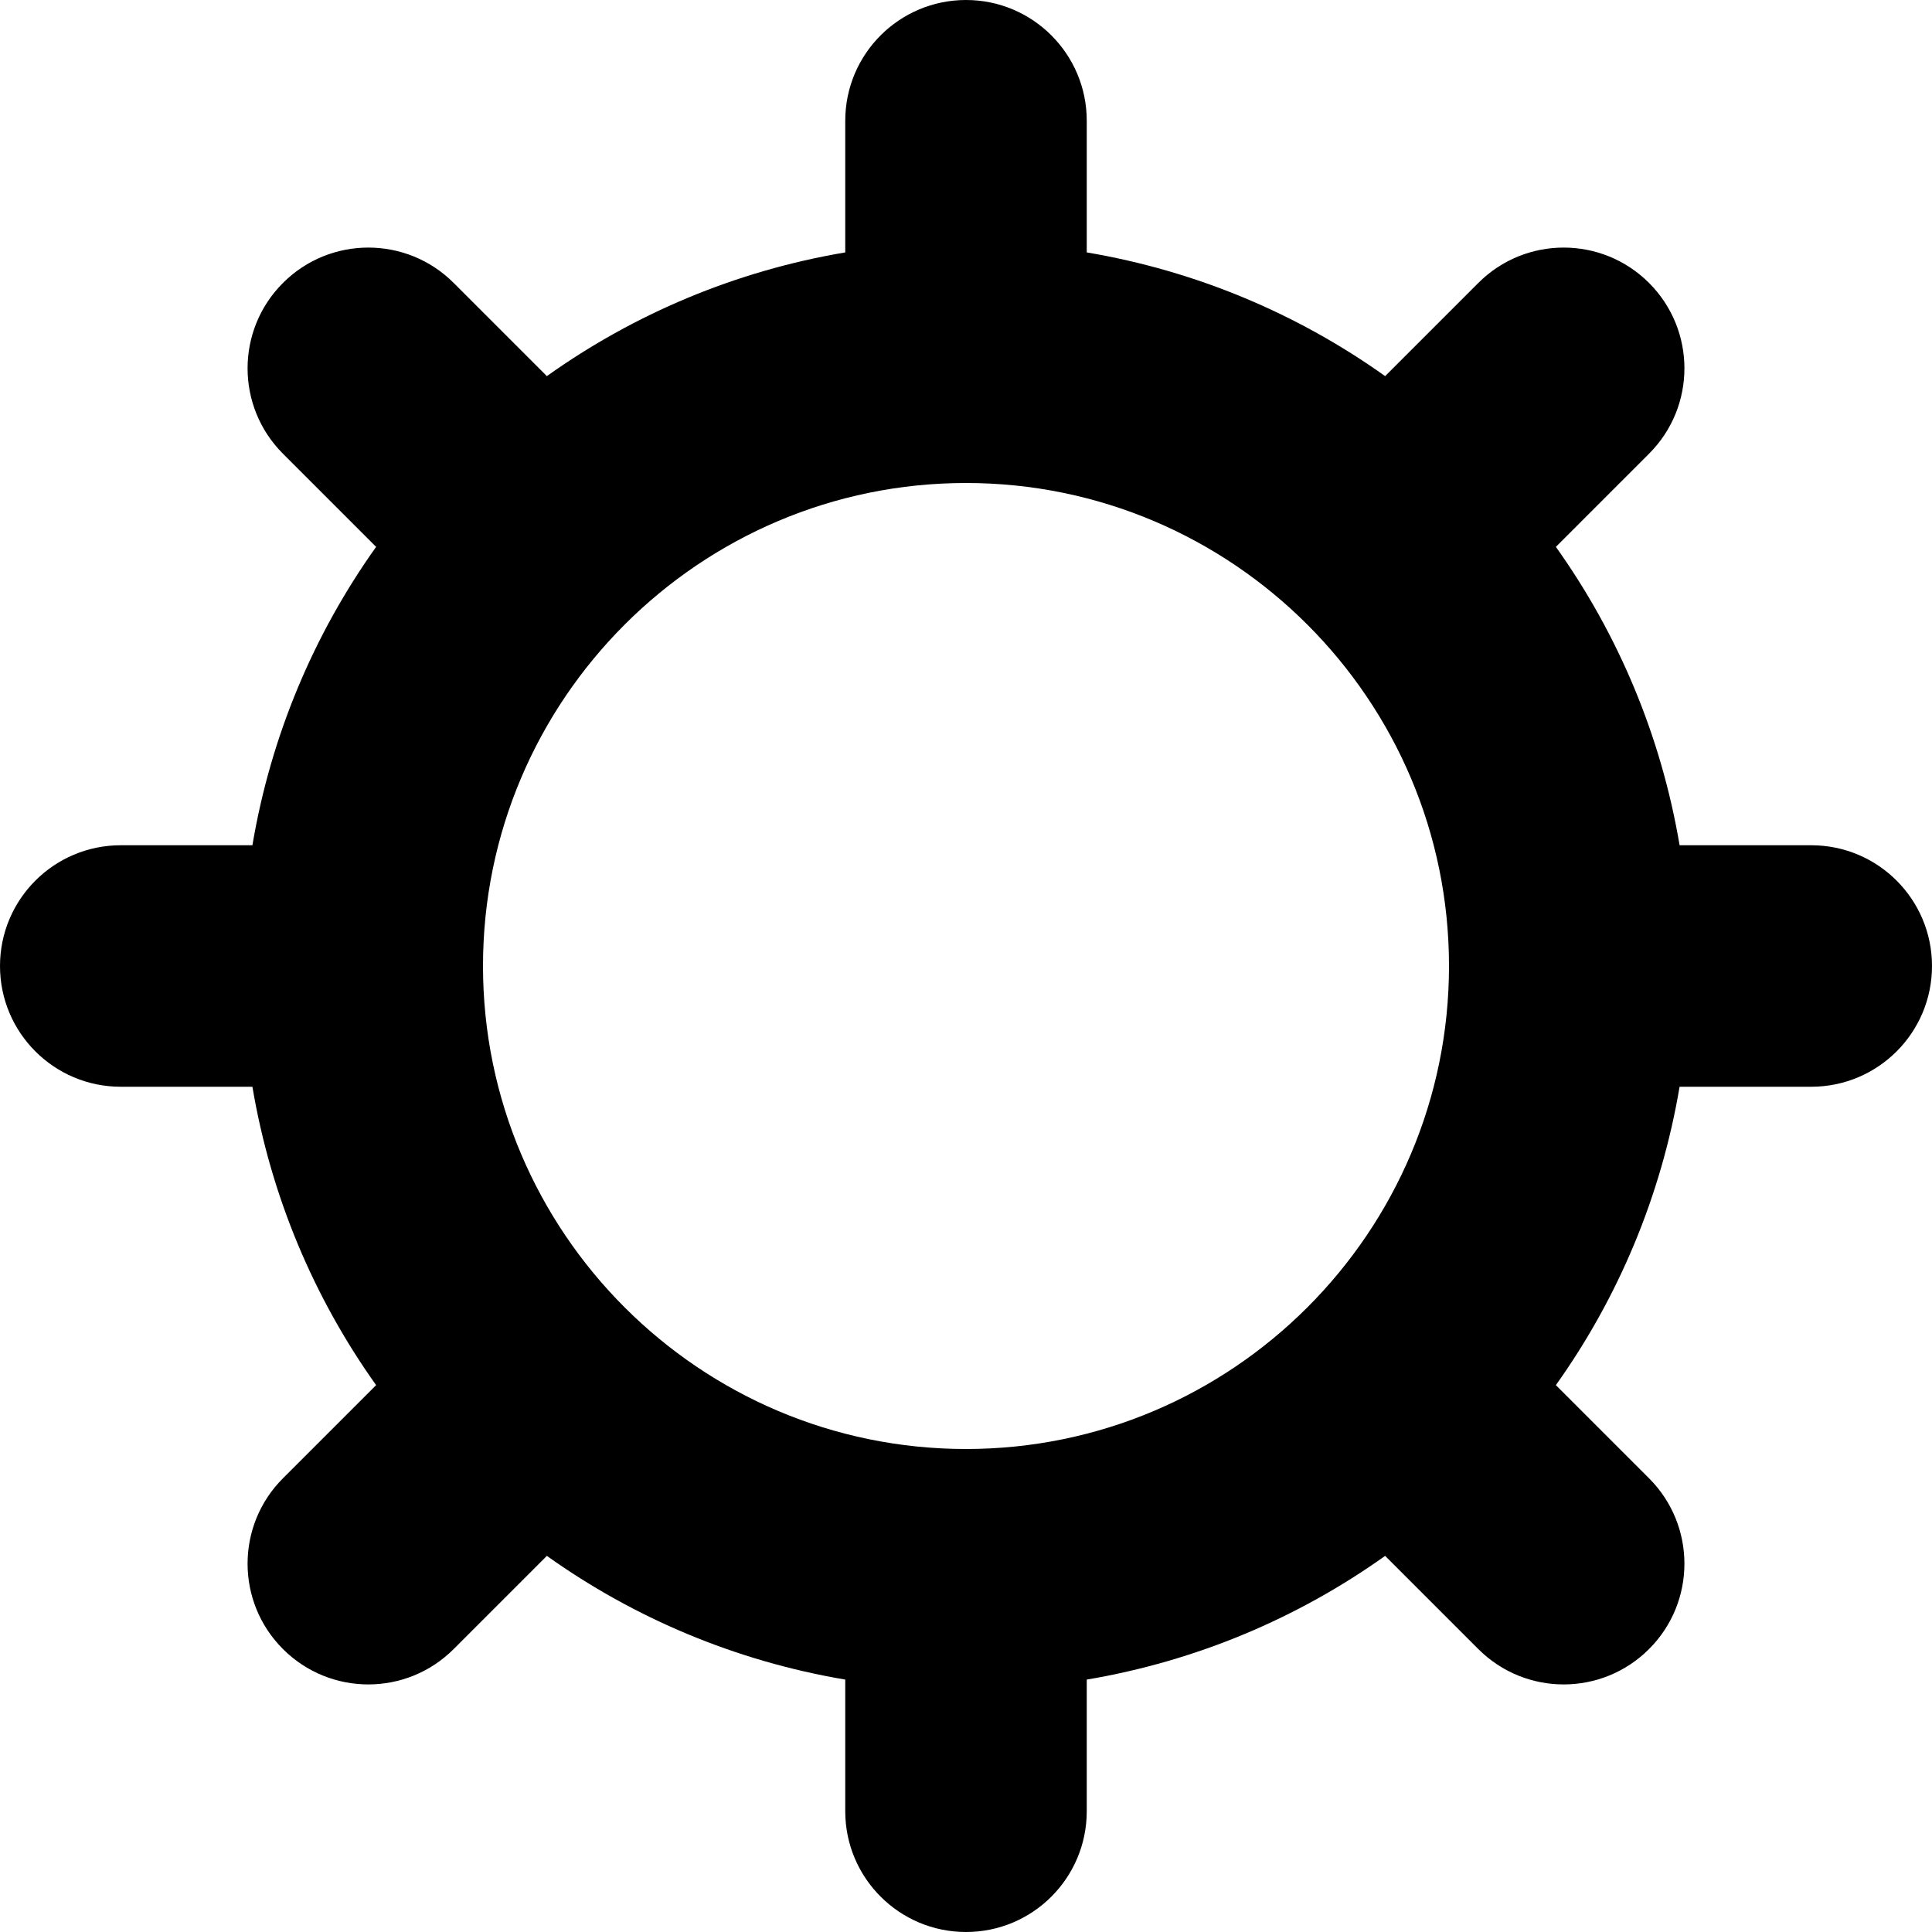 <?xml version="1.0" encoding="iso-8859-1"?>
<!-- Generator: Adobe Illustrator 18.0.0, SVG Export Plug-In . SVG Version: 6.00 Build 0)  -->
<!DOCTYPE svg PUBLIC "-//W3C//DTD SVG 1.1//EN" "http://www.w3.org/Graphics/SVG/1.1/DTD/svg11.dtd">
<svg version="1.1" id="Capa_1" xmlns="http://www.w3.org/2000/svg" xmlns:xlink="http://www.w3.org/1999/xlink" x="0px" y="0px"
	 viewBox="0 0 512 512" style="enable-background:new 0 0 512 512;" xml:space="preserve">
<g>
	<path d="M480,224h-34.891c-4.914-29.102-16.316-55.965-32.785-79.074l24.691-24.691c12.5-12.492,12.5-32.758,0-45.25
		c-12.5-12.5-32.75-12.5-45.25,0l-24.691,24.691C343.965,83.207,317.102,71.805,288,66.891V32c0-17.672-14.328-32-32-32
		s-32,14.328-32,32v34.891c-29.102,4.914-55.965,16.316-79.074,32.785l-24.691-24.691c-12.5-12.5-32.75-12.5-45.25,0
		c-12.5,12.492-12.5,32.758,0,45.25l24.691,24.691C83.207,168.035,71.805,194.898,66.891,224H32c-17.672,0-32,14.328-32,32
		s14.328,32,32,32h34.891c4.914,29.102,16.316,55.965,32.785,79.074l-24.691,24.691c-12.5,12.492-12.5,32.758,0,45.25
		c6.25,6.25,14.438,9.375,22.625,9.375s16.375-3.125,22.625-9.375l24.691-24.691c23.109,16.469,49.973,27.871,79.074,32.785V480
		c0,17.672,14.328,32,32,32s32-14.328,32-32v-34.891c29.102-4.914,55.965-16.316,79.074-32.785l24.691,24.691
		c6.25,6.25,14.438,9.375,22.625,9.375s16.375-3.125,22.625-9.375c12.5-12.492,12.5-32.758,0-45.25l-24.691-24.691
		c16.469-23.109,27.871-49.973,32.785-79.074H480c17.672,0,32-14.328,32-32S497.672,224,480,224z M256,384
		c-70.578,0-128-57.422-128-128s57.422-128,128-128s128,57.422,128,128S326.578,384,256,384z"/>
</g>
<g>
</g>
<g>
</g>
<g>
</g>
<g>
</g>
<g>
</g>
<g>
</g>
<g>
</g>
<g>
</g>
<g>
</g>
<g>
</g>
<g>
</g>
<g>
</g>
<g>
</g>
<g>
</g>
<g>
</g>
</svg>
